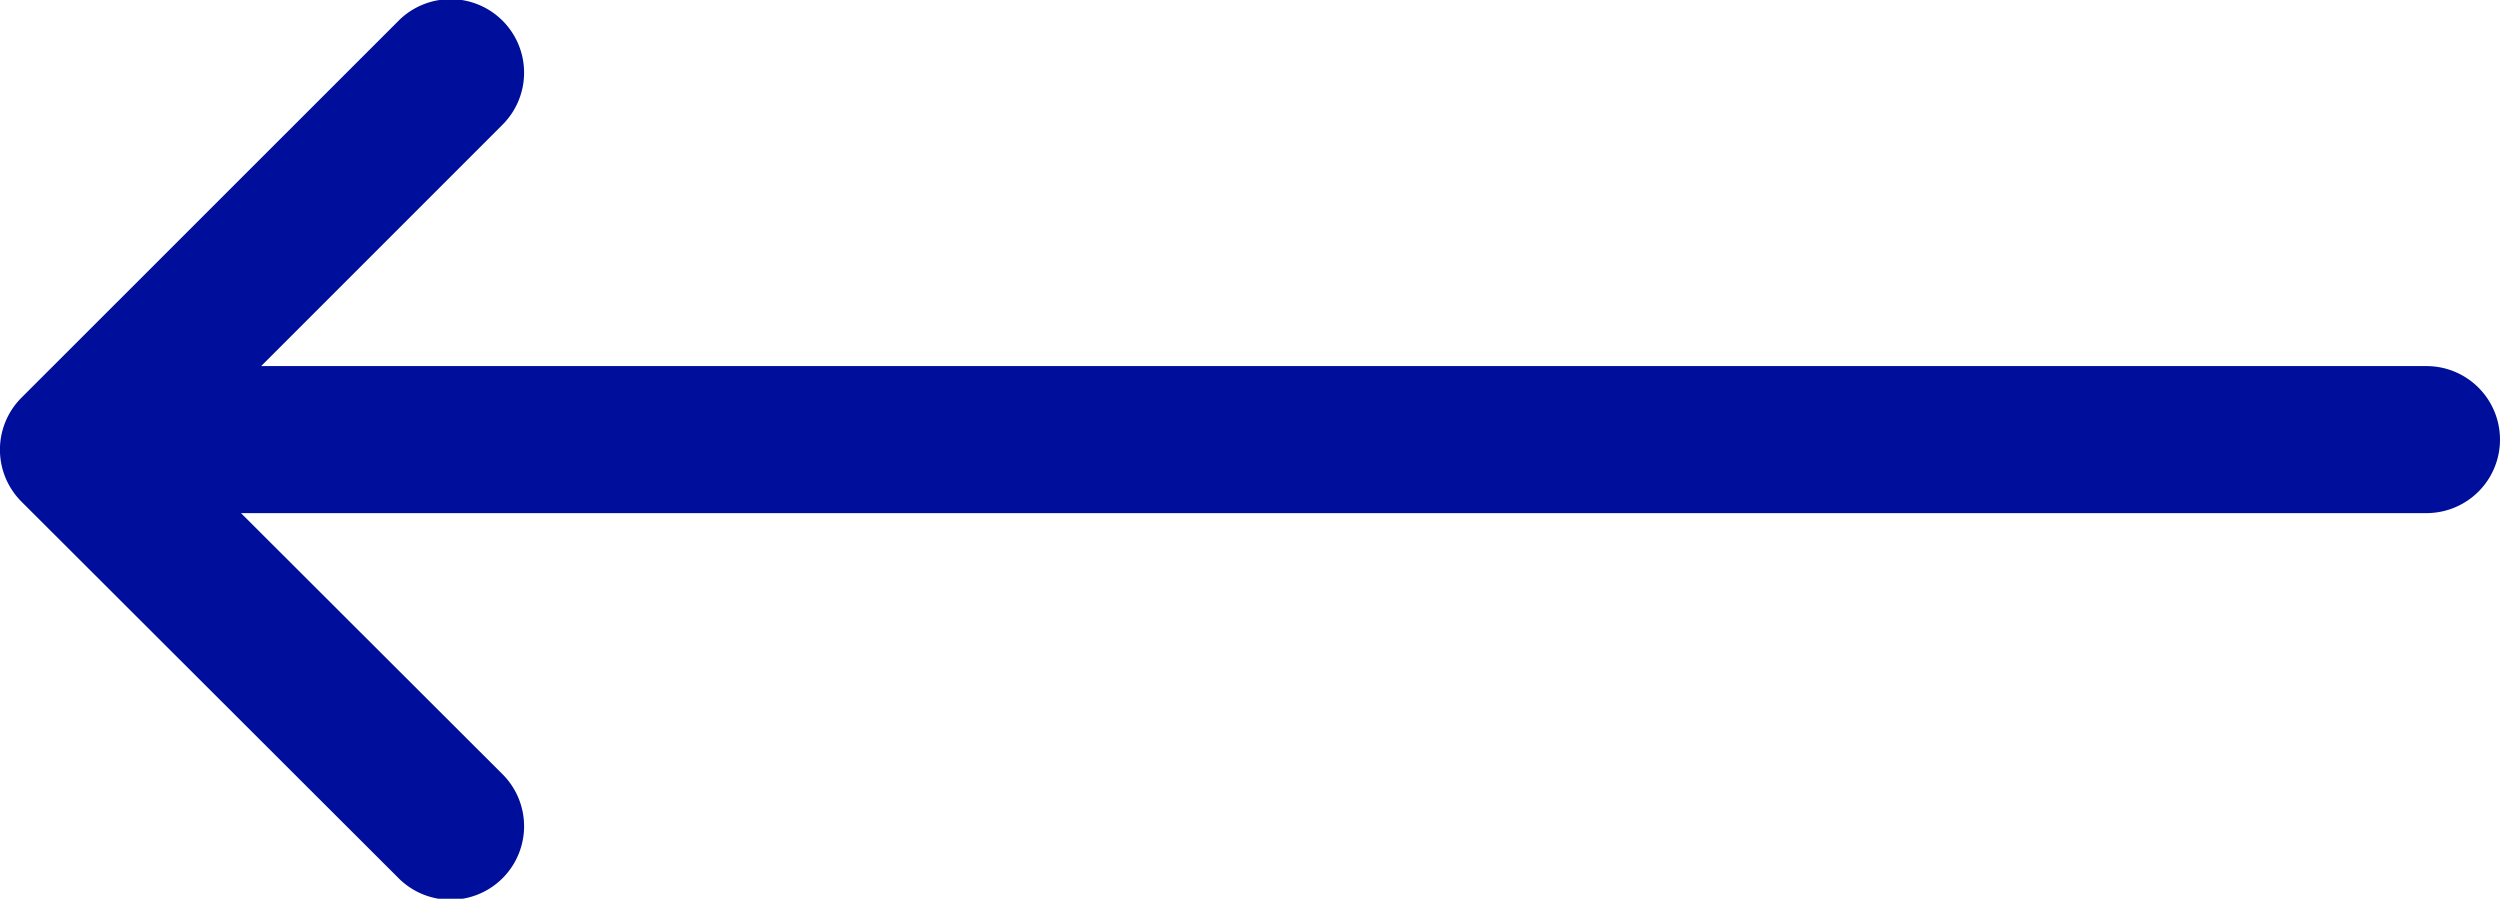 <svg xmlns="http://www.w3.org/2000/svg" viewBox="0 0 17.004 6.113"><defs><style>.a{fill:#000e9c;}</style></defs><path class="a" d="M.146,3.412,2.705,5.967a.5.5,0,1,0,.707-.707L1.639,3.49H16.504a.5.5,0,0,0,0-1H1.776L3.412.854a.5.5,0,1,0-.707-.707L.146,2.705a.5.5,0,0,0,0,.707Z"/></svg>